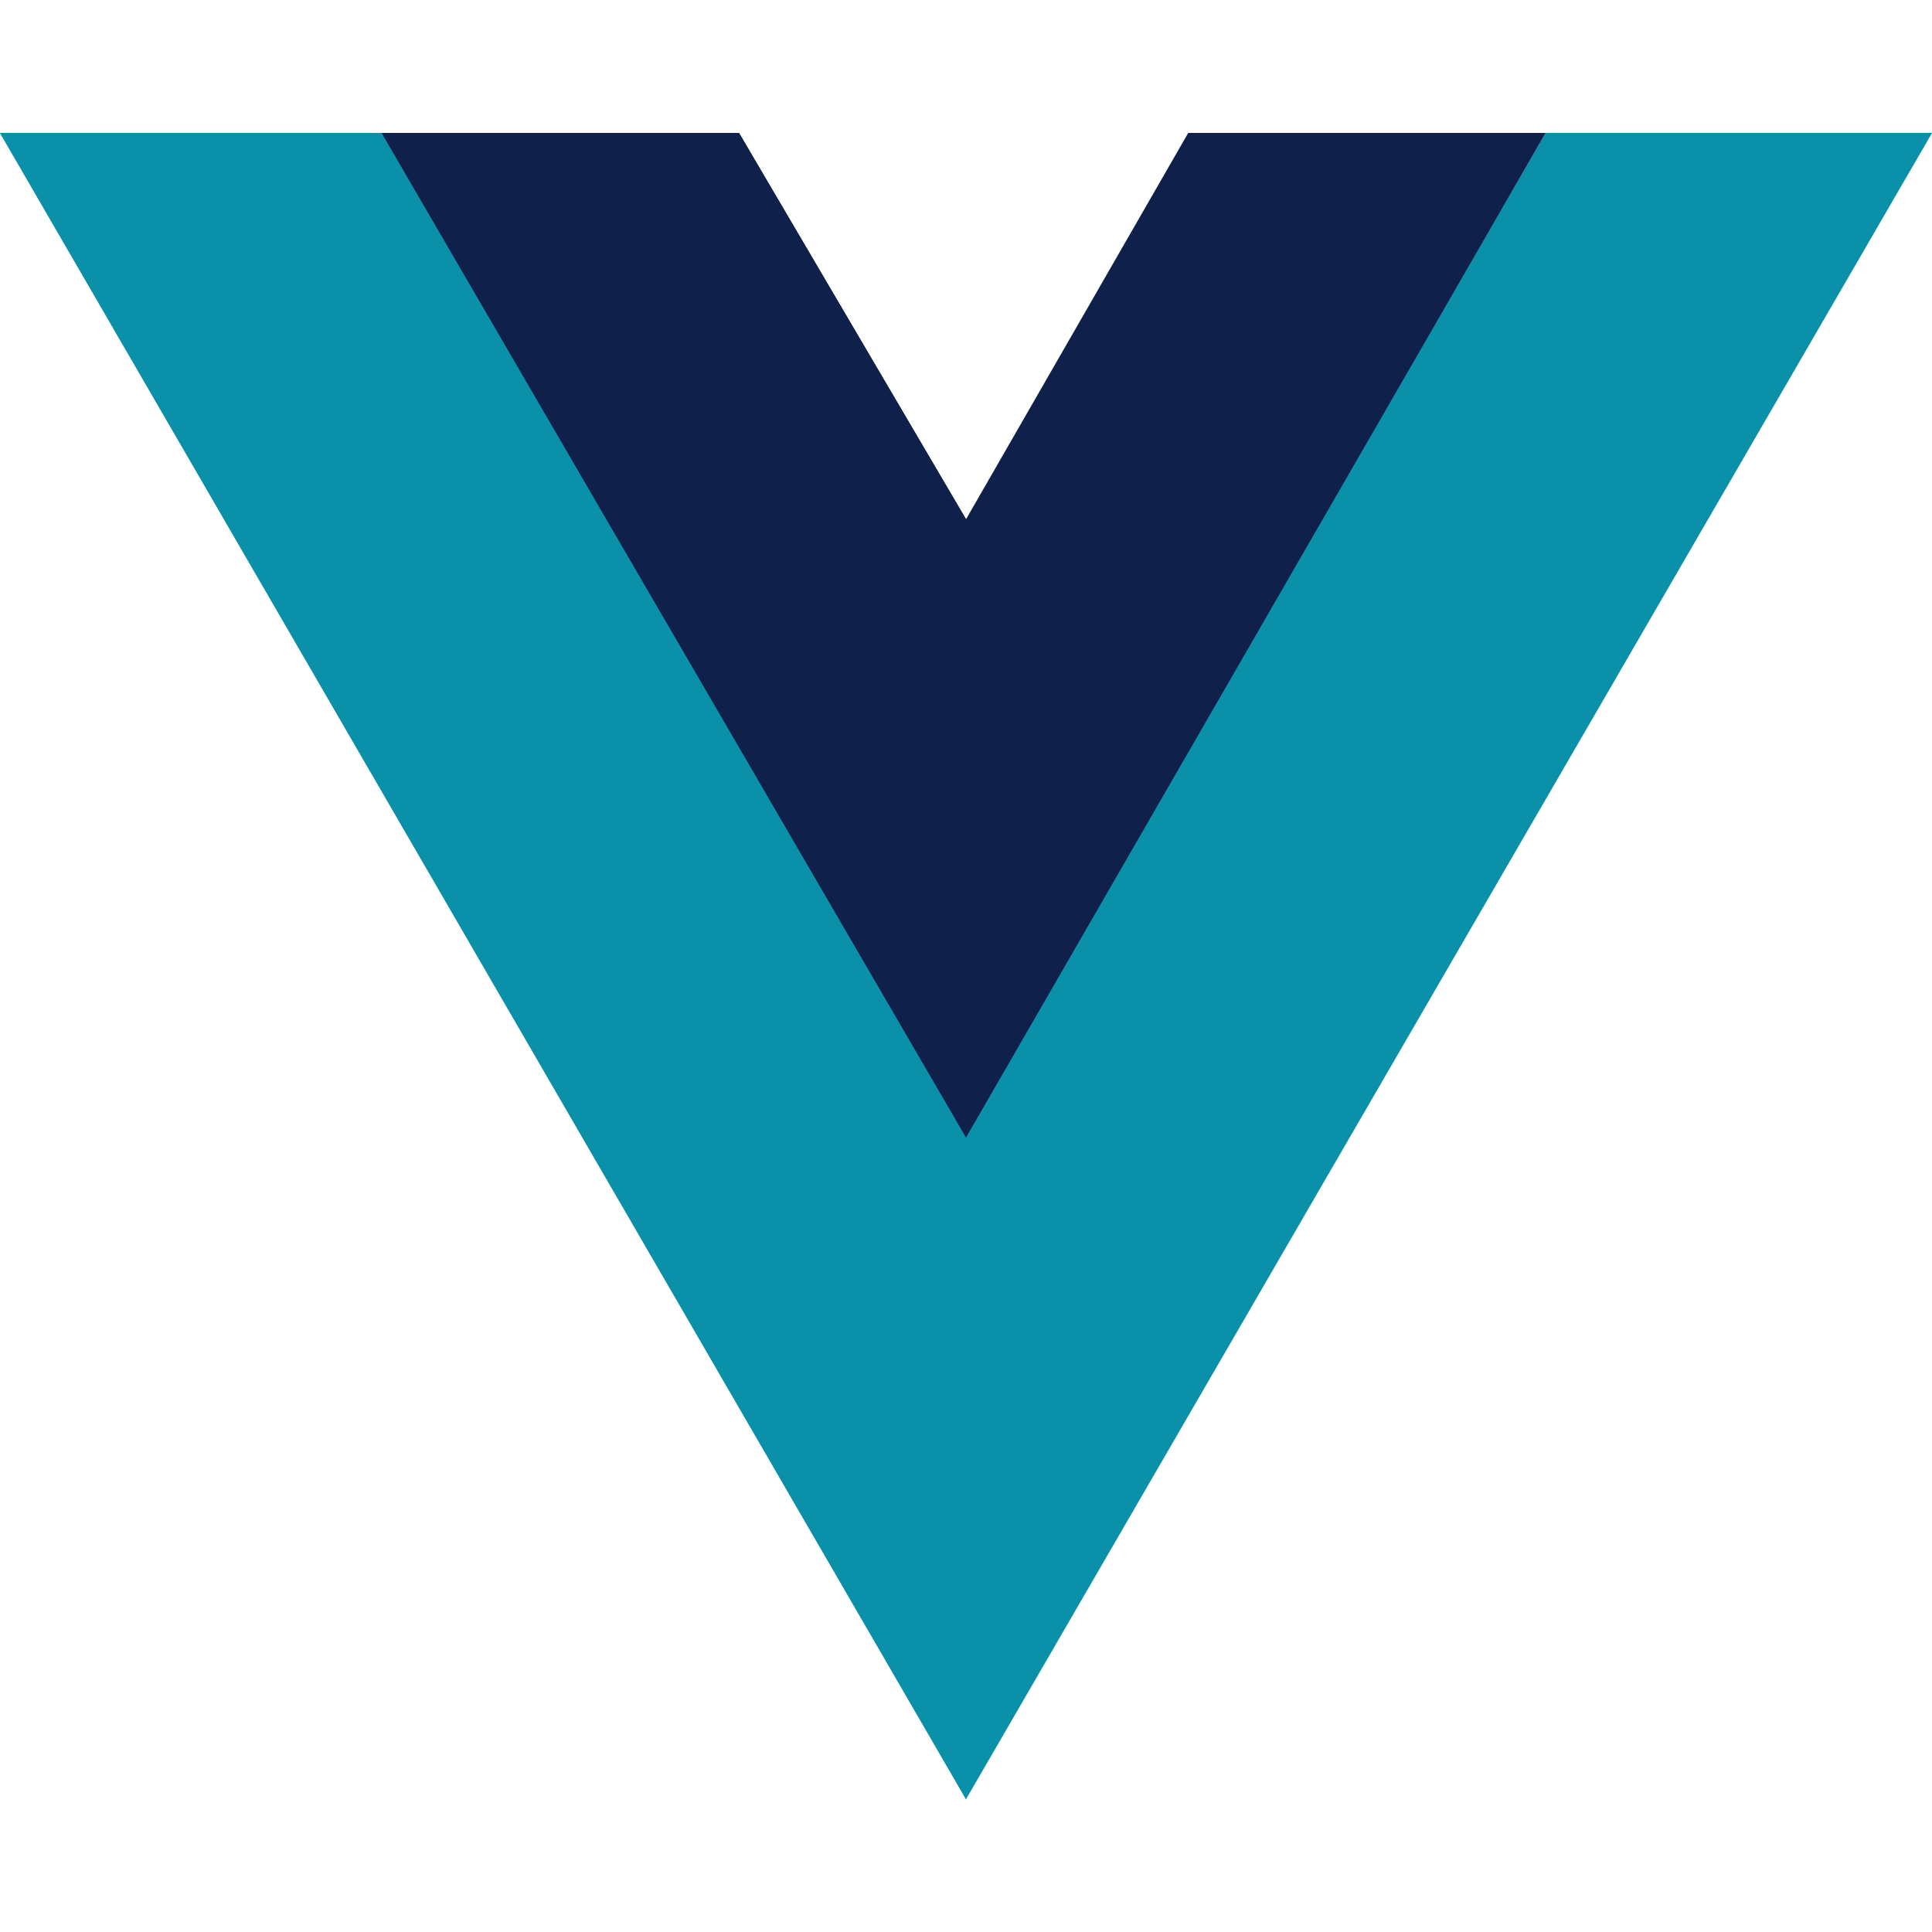 <?xml version="1.0" encoding="UTF-8"?> <svg xmlns="http://www.w3.org/2000/svg" xmlns:xlink="http://www.w3.org/1999/xlink" viewBox="0,0,256,256" width="50px" height="50px" fill-rule="nonzero"><g fill="none" fill-rule="nonzero" stroke="none" stroke-width="1" stroke-linecap="butt" stroke-linejoin="miter" stroke-miterlimit="10" stroke-dasharray="" stroke-dashoffset="0" font-family="none" font-weight="none" font-size="none" text-anchor="none" style="mix-blend-mode: normal"><g transform="scale(10.667,10.667)"><path d="M1.026,23.567l-0.001,-0.008l-0.001,-0.003z" fill="#0f204b"></path><path d="M0,1.651l12,20.699l12,-20.699h-4.8l-7.2,12.419l-7.26,-12.419z" fill="#0a90a9"></path><path d="M4.74,1.651l7.26,12.479l7.2,-12.479h-4.44l-2.76,4.799l-2.82,-4.799z" fill="#0f204b"></path><path d="M4.74,1.651h-4.74l12,20.699v-8.22z" fill="#0a90a9"></path><path d="M9.18,1.651h-4.44l7.26,12.479v-7.68z" fill="#0f204b"></path></g></g></svg> 